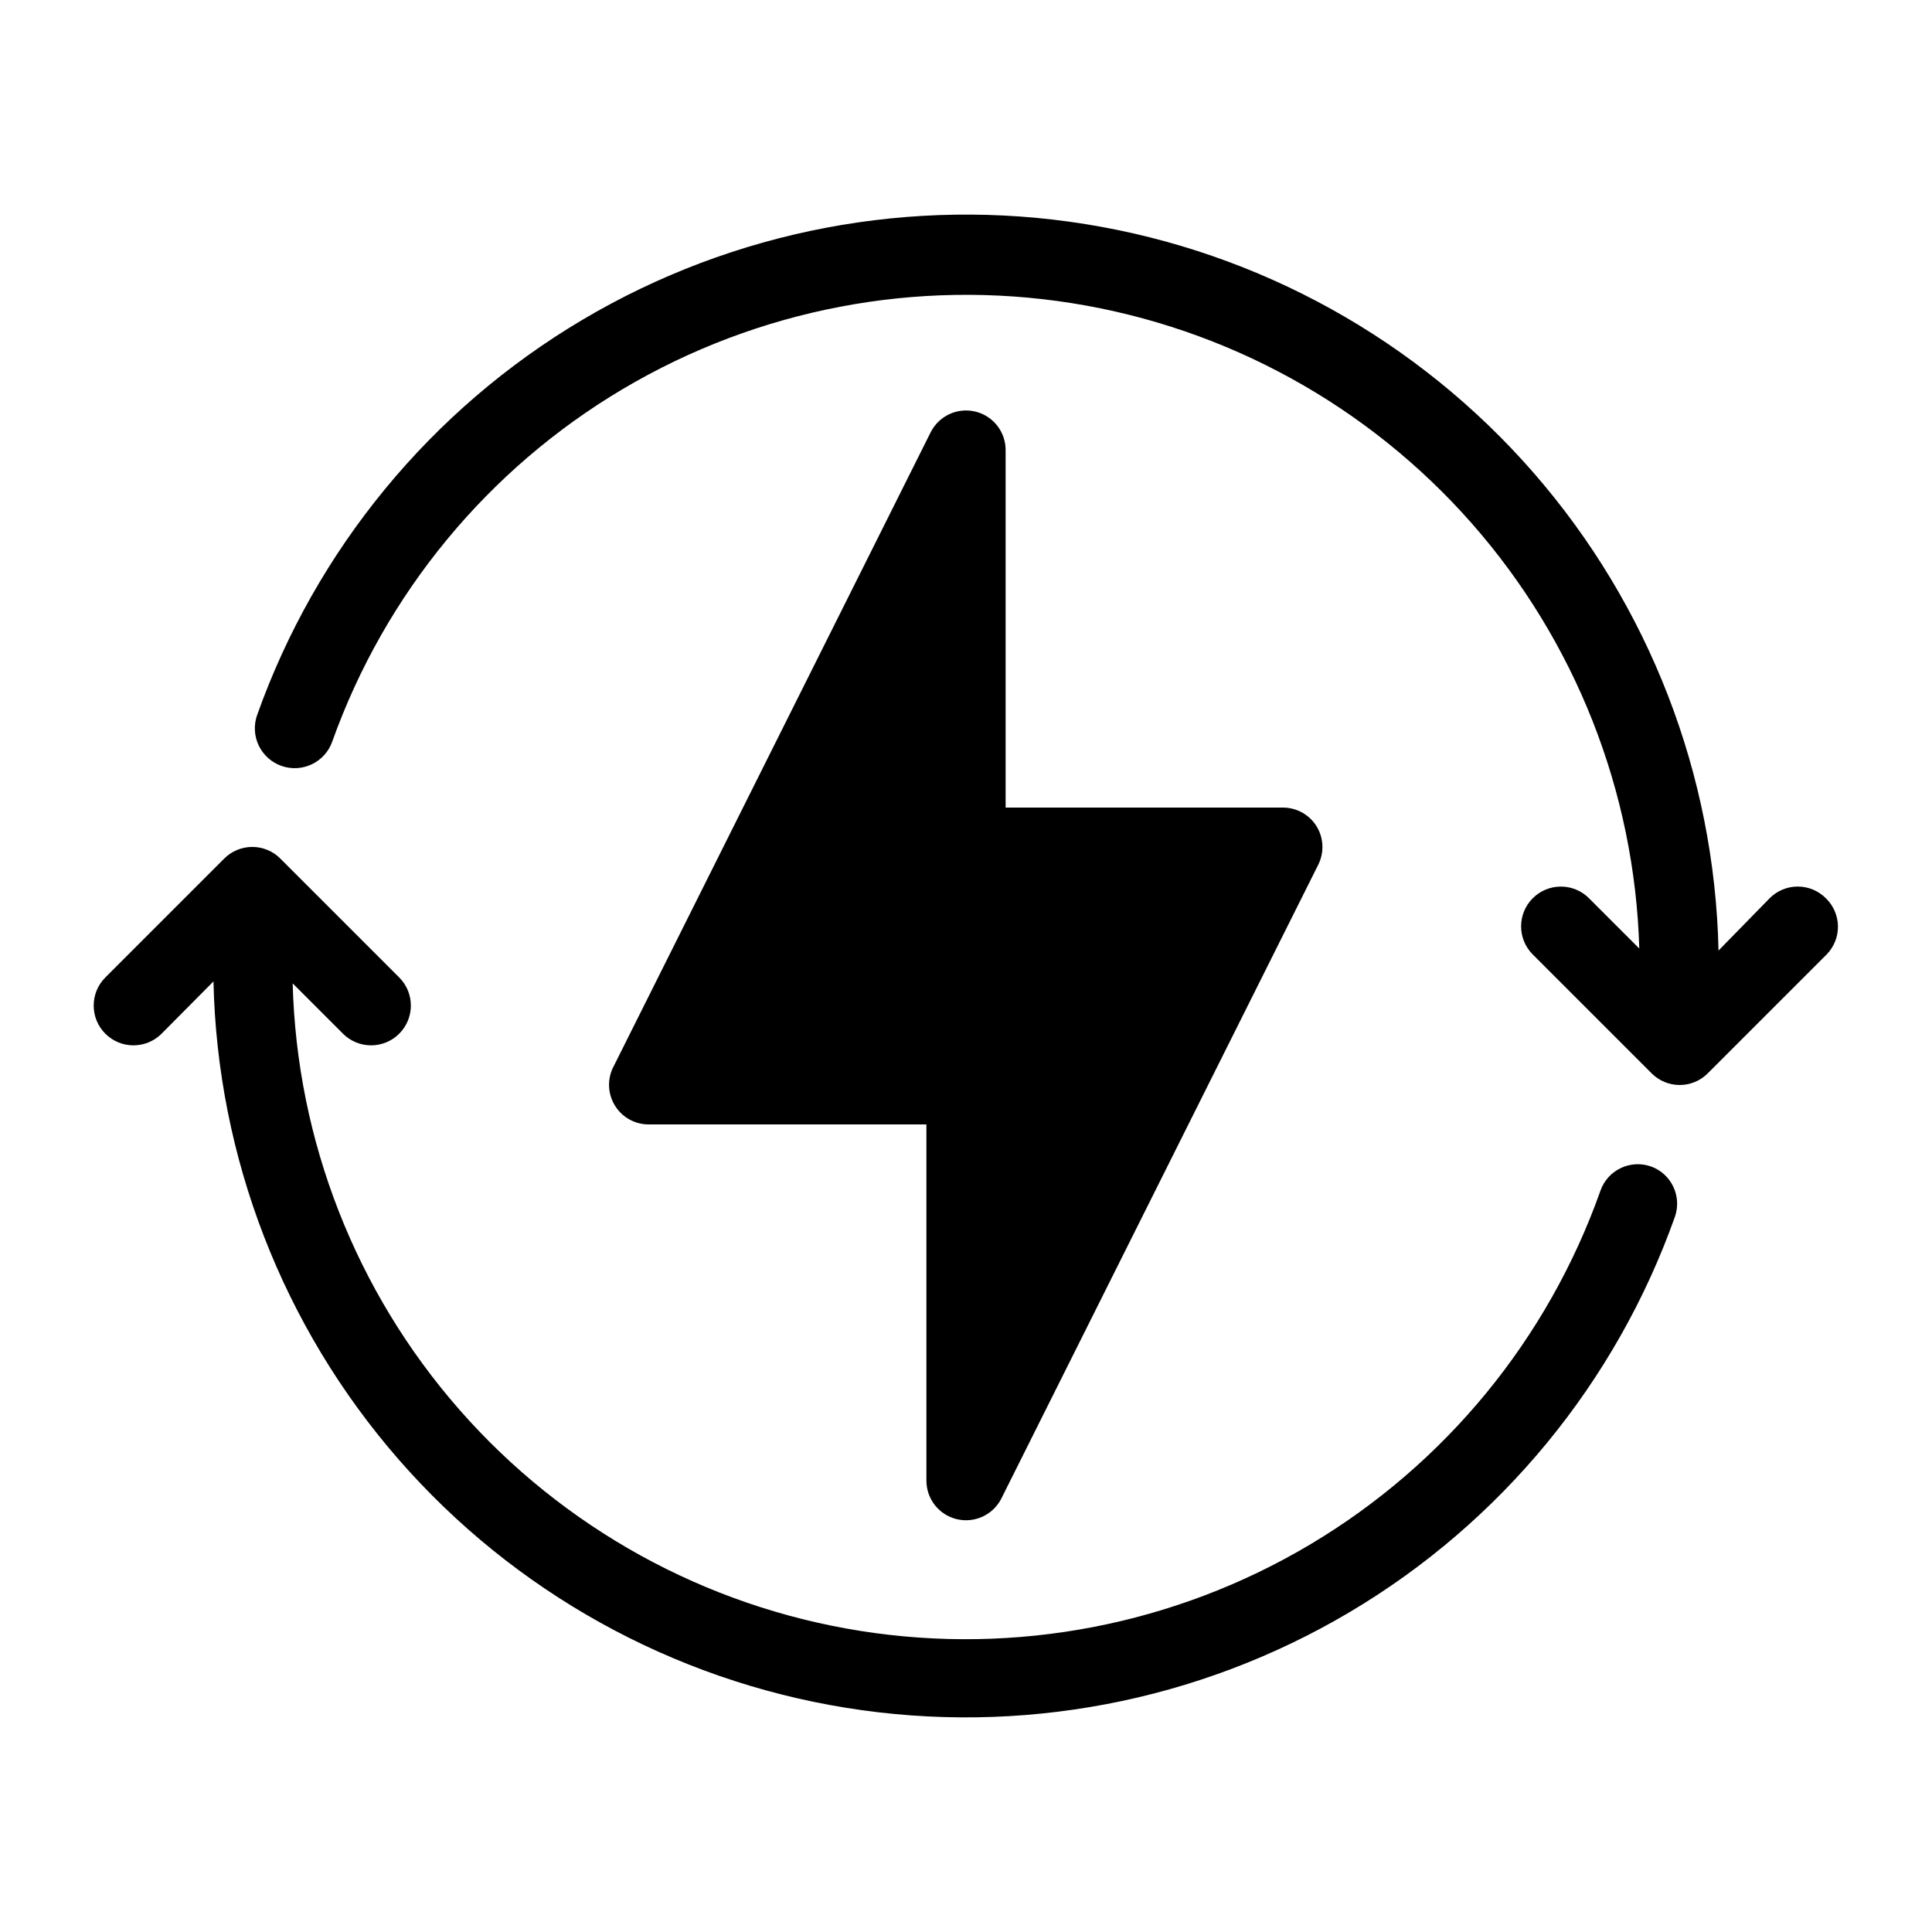 <?xml version="1.0" encoding="UTF-8"?>
<!-- Uploaded to: ICON Repo, www.svgrepo.com, Generator: ICON Repo Mixer Tools -->
<svg fill="#000000" width="800px" height="800px" version="1.1" viewBox="144 144 512 512" xmlns="http://www.w3.org/2000/svg">
 <g>
  <path d="m627.87 382.05c-1.969-1.988-4.652-3.106-7.453-3.106-2.797 0-5.481 1.117-7.449 3.106l-13.543 13.855c-1.023-46.633-18.363-91.43-49-126.6-30.637-35.168-72.629-58.488-118.68-65.902-46.051-7.41-93.242 1.551-133.37 25.332-40.125 23.777-70.648 60.871-86.254 104.82-0.922 2.644-0.75 5.547 0.469 8.066 1.223 2.519 3.394 4.449 6.039 5.367 5.504 1.914 11.52-1 13.434-6.508 14.004-39.16 41.25-72.199 77.027-93.406s77.836-29.25 118.91-22.742c41.078 6.512 78.59 27.168 106.06 58.398 27.465 31.23 43.16 71.074 44.367 112.64l-13.328-13.328c-4.117-4.117-10.789-4.117-14.906 0-4.113 4.117-4.113 10.789 0 14.902l31.488 31.488c1.973 1.988 4.656 3.106 7.453 3.106 2.801 0 5.481-1.117 7.453-3.106l31.488-31.488c1.957-1.996 3.039-4.695 3-7.496-0.039-2.797-1.195-5.465-3.211-7.406z"/>
  <path d="m581.48 453.11c-5.449-1.891-11.402 0.969-13.332 6.402-13.91 39.297-41.141 72.484-76.965 93.801-35.824 21.316-77.98 29.418-119.16 22.898-41.172-6.523-78.766-27.254-106.25-58.598-27.484-31.344-43.125-71.324-44.211-113l13.328 13.328c4.117 4.117 10.789 4.117 14.906 0 4.117-4.113 4.117-10.789 0-14.902l-31.488-31.488c-1.973-1.988-4.652-3.106-7.453-3.106-2.797 0-5.481 1.117-7.453 3.106l-31.488 31.488c-4.113 4.113-4.113 10.789 0 14.902 4.117 4.117 10.789 4.117 14.906 0l13.75-13.852c1.027 46.629 18.363 91.426 49 126.6 30.637 35.168 72.633 58.488 118.68 65.902 46.051 7.414 93.242-1.551 133.37-25.328 40.129-23.781 70.648-60.875 86.258-104.83 1.887-5.445-0.969-11.398-6.402-13.328z"/>
  <path d="m492.89 362.95c-1.922-3.078-5.293-4.941-8.922-4.934h-73.469v-94.465c0.133-4.973-3.242-9.355-8.082-10.496-4.711-1.105-9.562 1.148-11.758 5.457l-83.969 167.94c-1.789 3.273-1.711 7.25 0.215 10.449 1.922 3.195 5.398 5.133 9.129 5.086h73.473v94.465-0.004c0.027 4.84 3.359 9.031 8.062 10.148 4.707 1.121 9.566-1.117 11.773-5.422l83.969-167.94c1.668-3.266 1.508-7.168-0.422-10.285z"/>
 </g>
</svg>